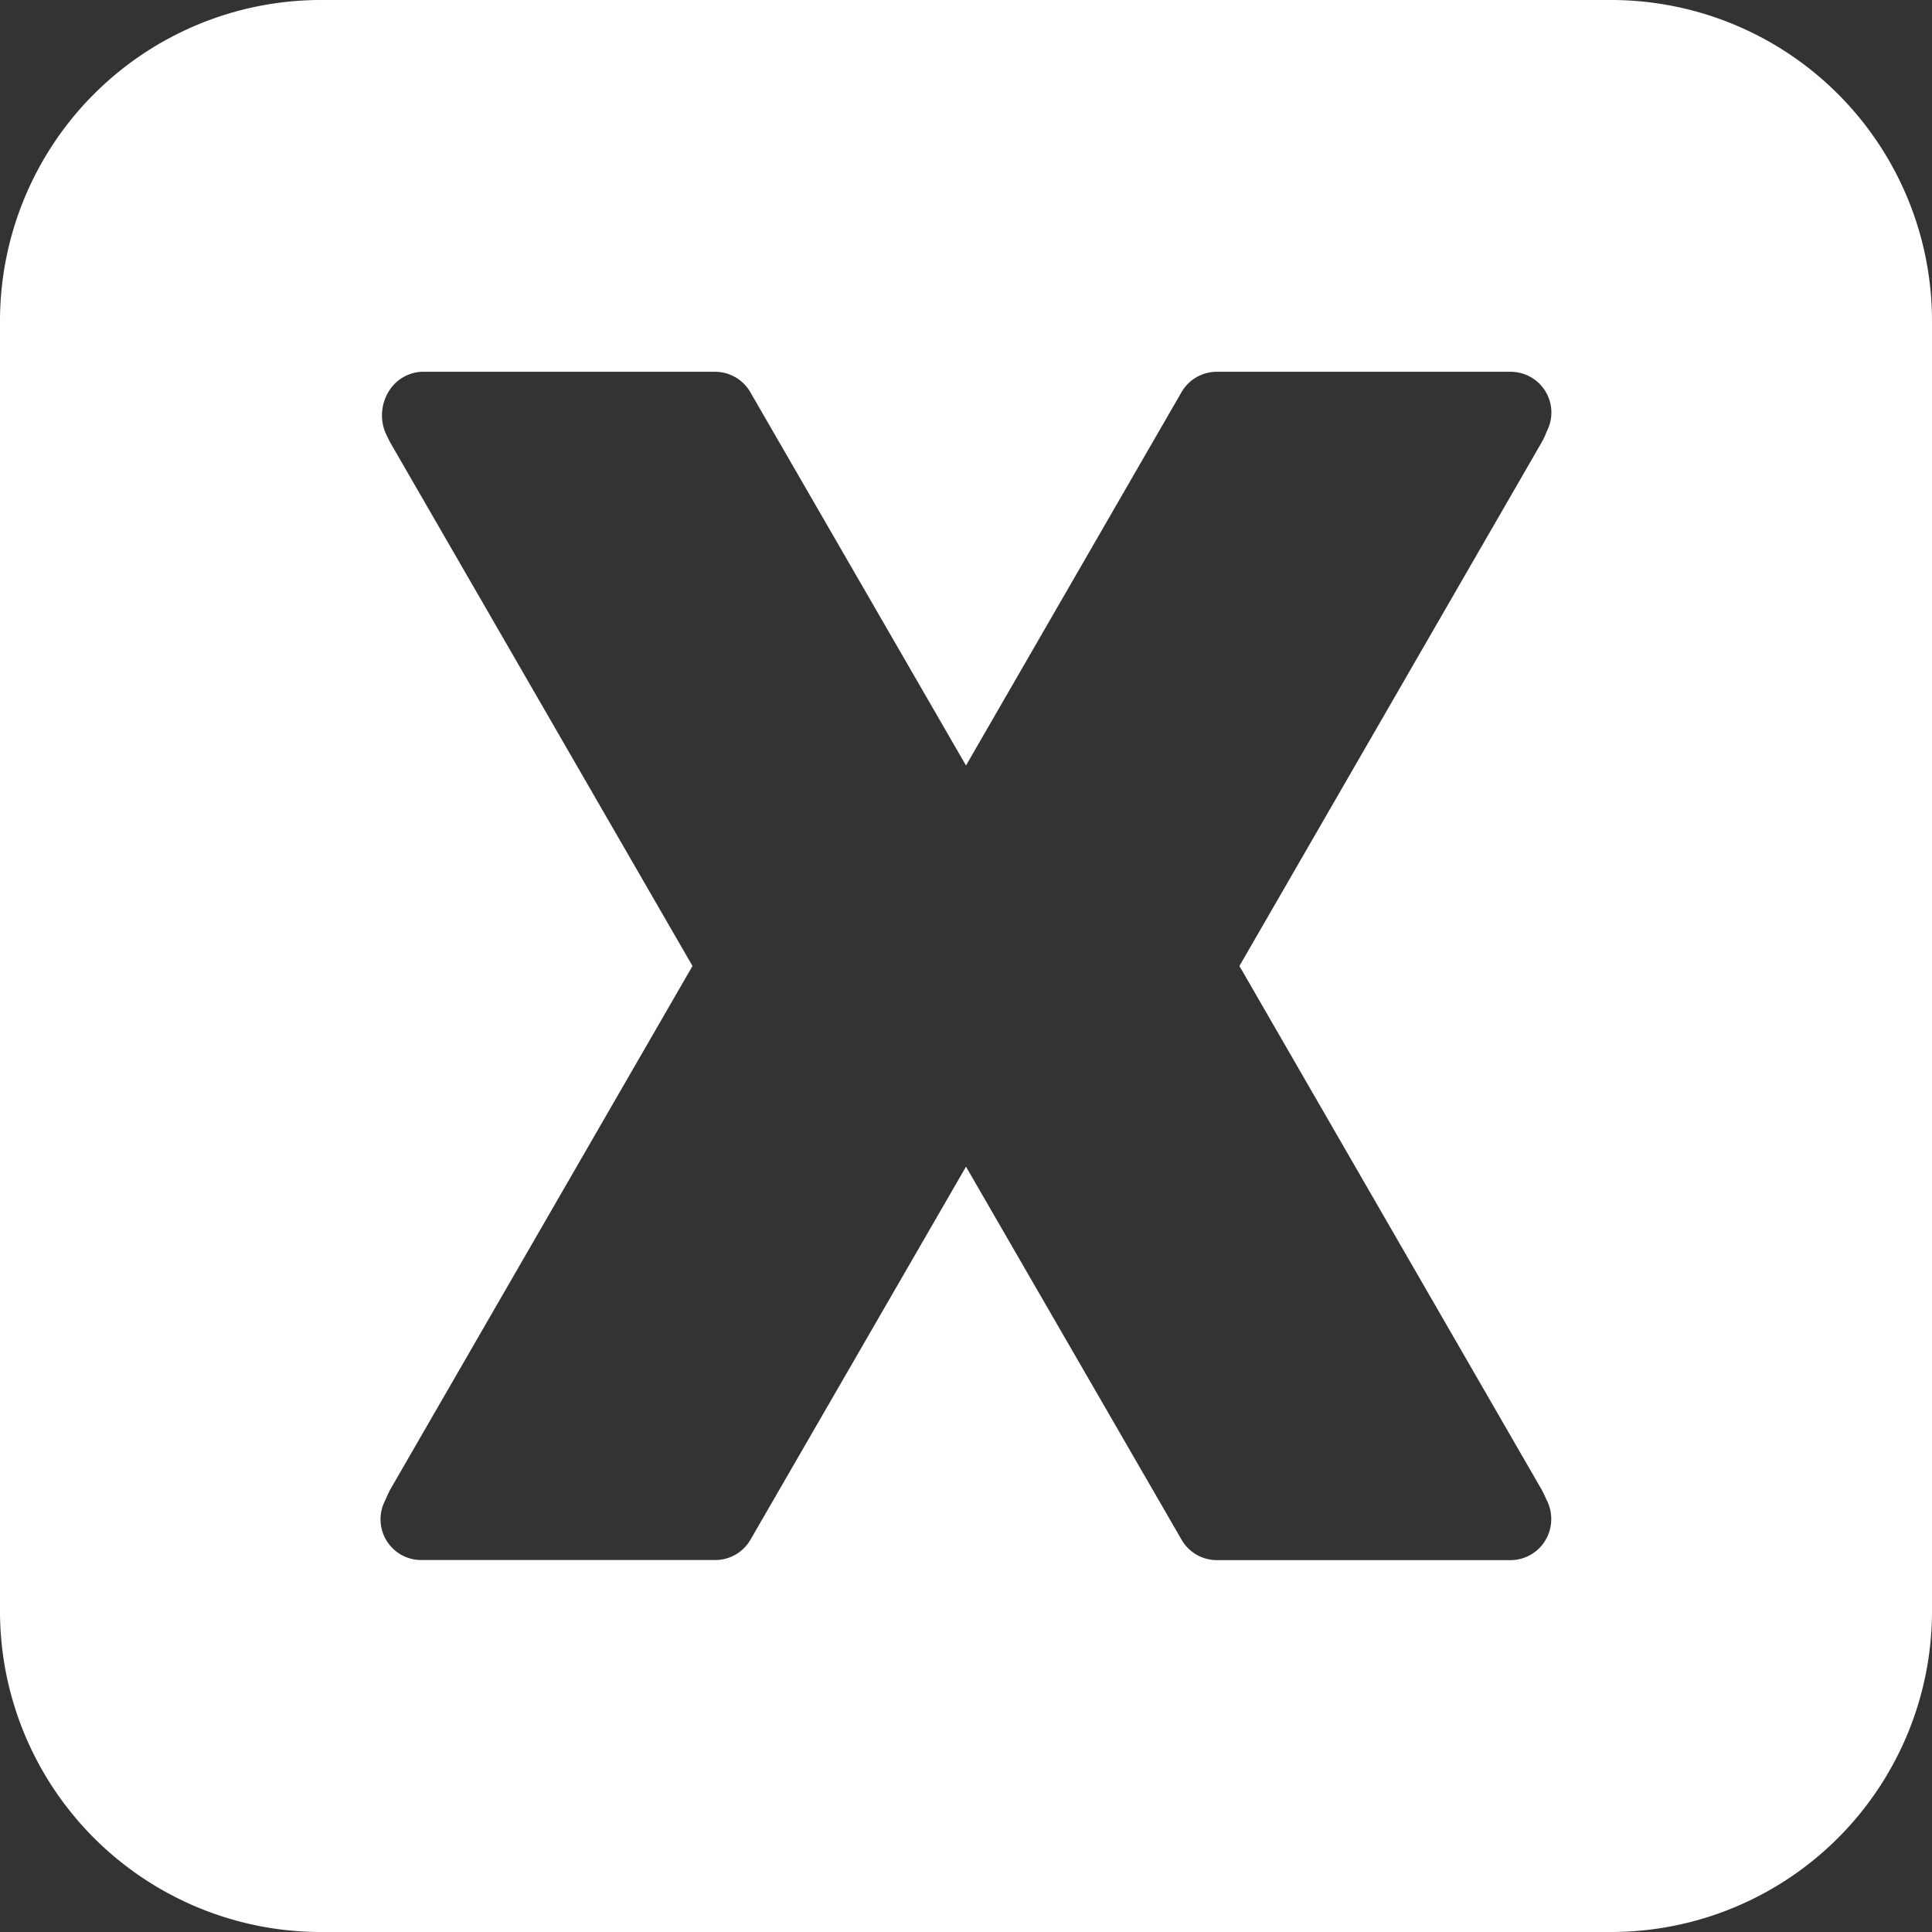 <?xml version="1.0" encoding="UTF-8" standalone="no"?><svg xmlns="http://www.w3.org/2000/svg" xmlns:xlink="http://www.w3.org/1999/xlink" fill="#ffffff" height="23" preserveAspectRatio="xMidYMid meet" version="1" viewBox="0.5 0.5 23.0 23.0" width="23" zoomAndPan="magnify">
 <rect x="0.5" y="0.5" width="23.0" height="23.0" fill="#333333" stroke="none"/>
 <g id="change1_1"><path d="m19.684 0.5h-15.368a3.822 3.822 0 0 0 -3.816 3.817v15.368a3.821 3.821 0 0 0 3.816 3.815h15.368a3.821 3.821 0 0 0 3.816 -3.815v-15.368a3.822 3.822 0 0 0 -3.816 -3.817zm-0.835 17.727c0.011 0.018 0.05 0.1 0.058 0.12a0.494 0.494 0 0 1 -0.006 0.484 0.485 0.485 0 0 1 -0.415 0.242h-3.5a0.485 0.485 0 0 1 -0.419 -0.242l-2.567-4.442-2.566 4.441a0.485 0.485 0 0 1 -0.419 0.242h-3.5a0.485 0.485 0 0 1 -0.43 -0.709c0.023-0.053 0.041-0.094 0.064-0.136l3.595-6.227-3.595-6.226c-0.012-0.02-0.054-0.109-0.064-0.131a0.544 0.544 0 0 1 0.039 -0.477 0.488 0.488 0 0 1 0.389 -0.24h3.5a0.485 0.485 0 0 1 0.419 0.242l2.568 4.445 2.566-4.445a0.485 0.485 0 0 1 0.419 -0.242h3.5a0.485 0.485 0 0 1 0.429 0.709 0.88 0.88 0 0 1 -0.07 0.147l-3.589 6.218z" fill="inherit"/></g>
</svg>